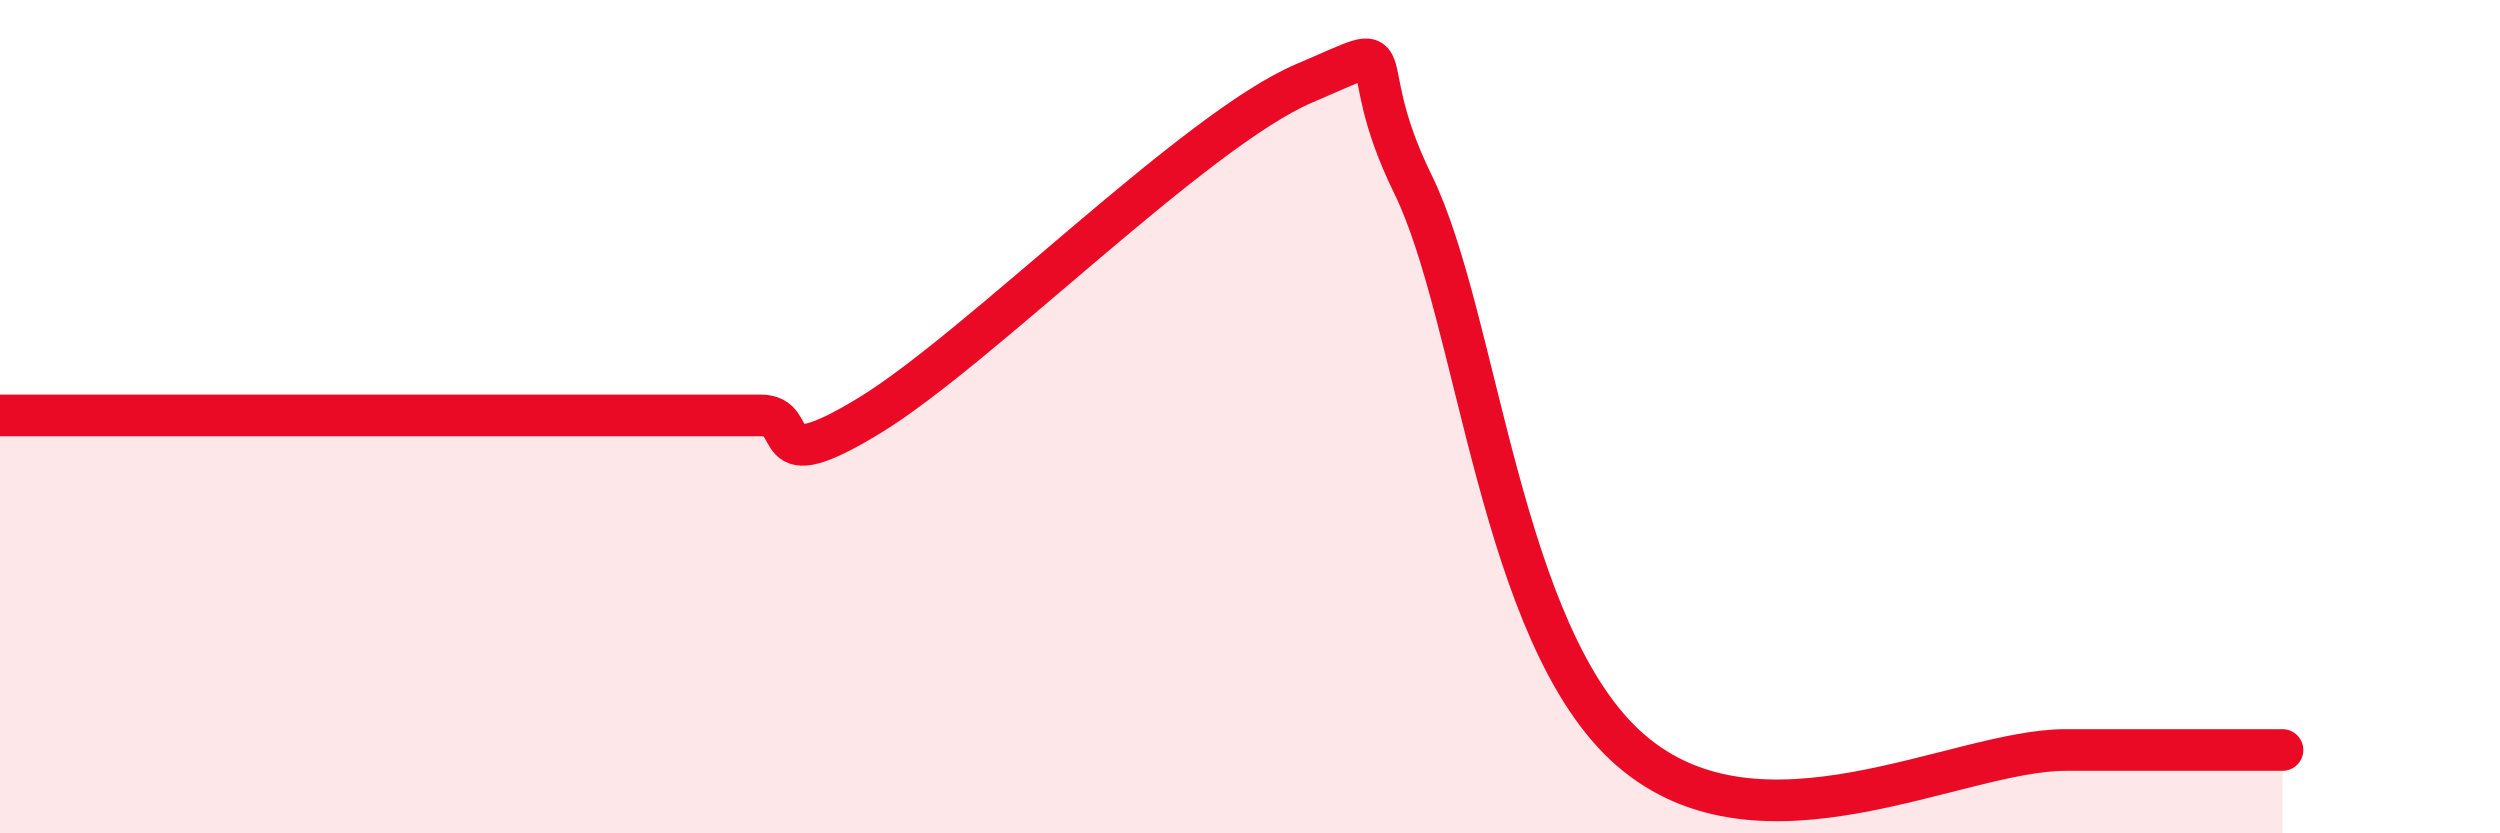 
    <svg width="60" height="20" viewBox="0 0 60 20" xmlns="http://www.w3.org/2000/svg">
      <path
        d="M 0,9.97 C 0.52,9.97 1.57,9.97 2.61,9.97 C 3.65,9.97 3.13,9.97 5.22,9.97 C 7.31,9.97 10.95,9.97 13.04,9.97 C 15.13,9.97 14.61,9.97 15.65,9.97 C 16.69,9.97 17.22,9.97 18.26,9.97 C 19.3,9.97 18.26,11.56 20.87,9.97 C 23.48,8.38 28.69,3.11 31.3,2 C 33.91,0.89 32.34,1.22 33.91,4.42 C 35.48,7.62 36,15.28 39.13,18 C 42.26,20.72 46.96,18 49.57,18 C 52.18,18 51.13,18 52.17,18 C 53.21,18 54.26,18 54.78,18L54.78 20L0 20Z"
        fill="#EB0A25"
        opacity="0.1"
        stroke-linecap="round"
        stroke-linejoin="round"
      />
      <path
        d="M 0,9.97 C 0.52,9.97 1.57,9.97 2.61,9.97 C 3.65,9.97 3.13,9.97 5.22,9.97 C 7.31,9.97 10.95,9.97 13.04,9.97 C 15.13,9.97 14.61,9.97 15.65,9.97 C 16.69,9.97 17.22,9.97 18.26,9.97 C 19.3,9.97 18.26,11.56 20.87,9.97 C 23.48,8.38 28.69,3.11 31.3,2 C 33.91,0.89 32.34,1.22 33.91,4.42 C 35.48,7.62 36,15.28 39.13,18 C 42.26,20.72 46.96,18 49.57,18 C 52.18,18 51.13,18 52.17,18 C 53.21,18 54.26,18 54.78,18"
        stroke="#EB0A25"
        stroke-width="1"
        fill="none"
        stroke-linecap="round"
        stroke-linejoin="round"
      />
    </svg>
  